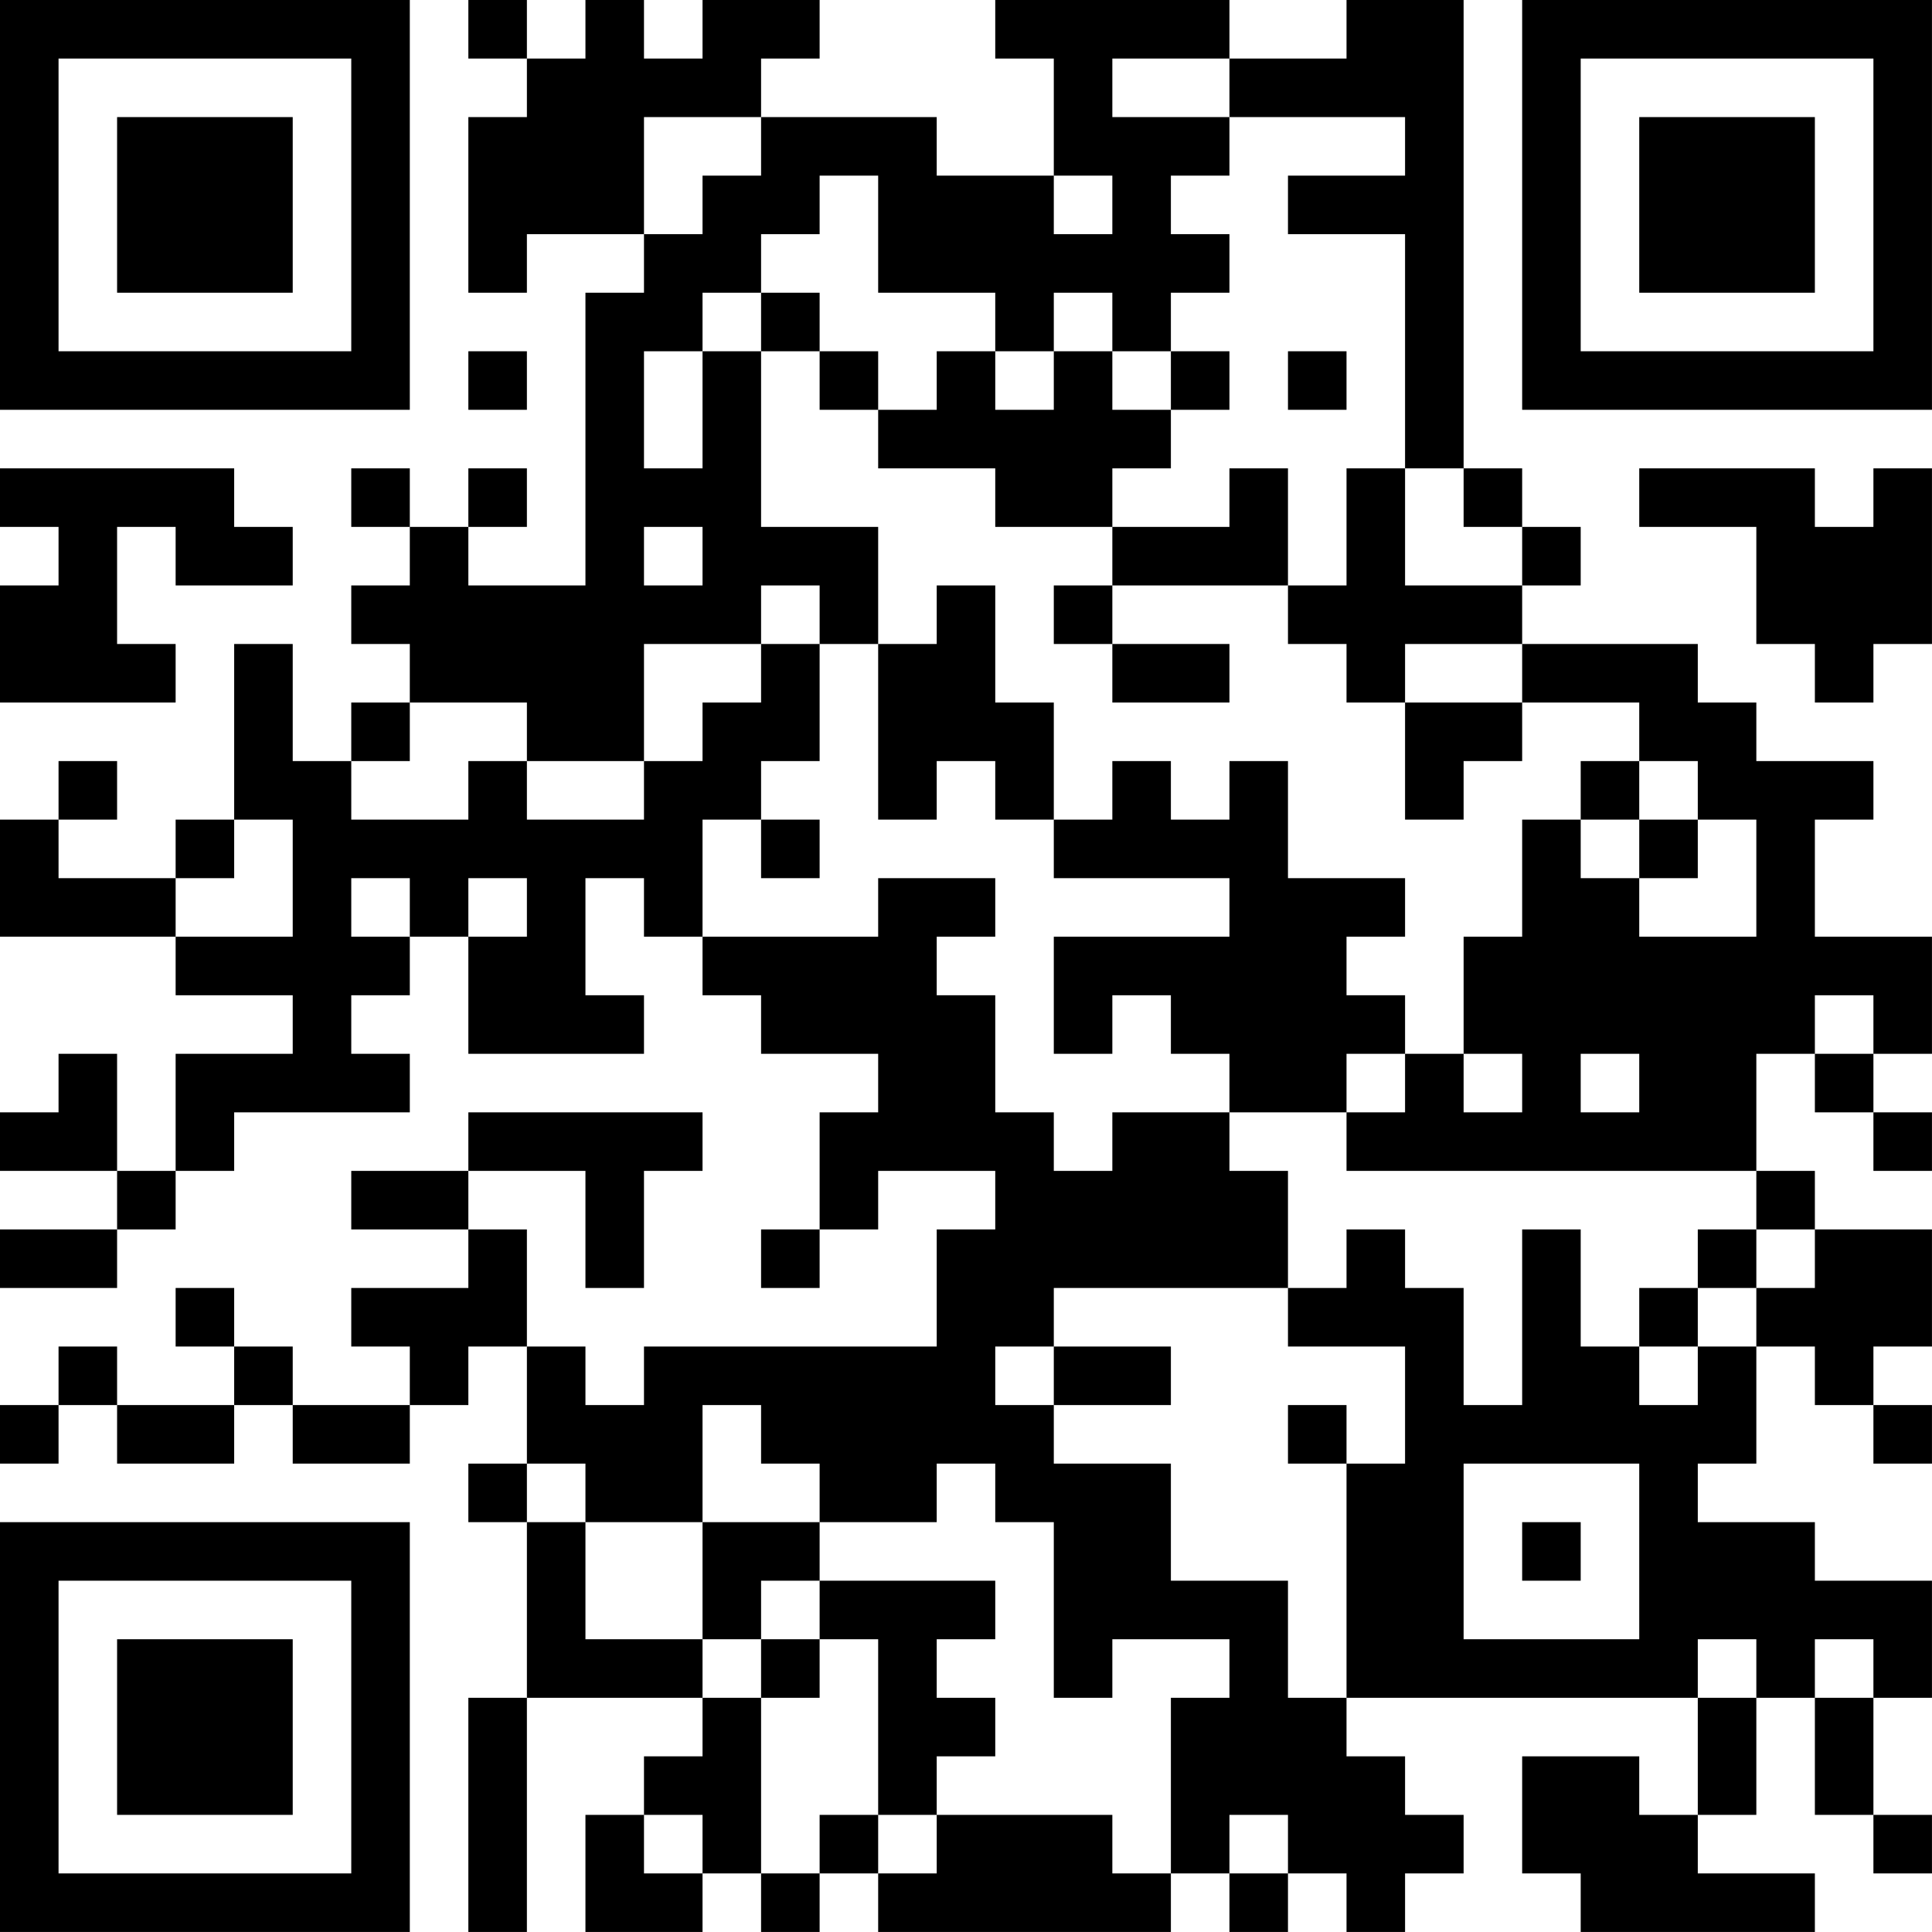 <?xml version="1.0" encoding="UTF-8"?>
<svg xmlns="http://www.w3.org/2000/svg" version="1.1" width="400" height="400" viewBox="0 0 400 400"><rect x="0" y="0" width="400" height="400" fill="#ffffff"/><g transform="scale(12.121)"><g transform="translate(0,0)"><path fill-rule="evenodd" d="M8 0L8 1L9 1L9 2L8 2L8 5L9 5L9 4L11 4L11 5L10 5L10 10L8 10L8 9L9 9L9 8L8 8L8 9L7 9L7 8L6 8L6 9L7 9L7 10L6 10L6 11L7 11L7 12L6 12L6 13L5 13L5 11L4 11L4 14L3 14L3 15L1 15L1 14L2 14L2 13L1 13L1 14L0 14L0 16L3 16L3 17L5 17L5 18L3 18L3 20L2 20L2 18L1 18L1 19L0 19L0 20L2 20L2 21L0 21L0 22L2 22L2 21L3 21L3 20L4 20L4 19L7 19L7 18L6 18L6 17L7 17L7 16L8 16L8 18L11 18L11 17L10 17L10 15L11 15L11 16L12 16L12 17L13 17L13 18L15 18L15 19L14 19L14 21L13 21L13 22L14 22L14 21L15 21L15 20L17 20L17 21L16 21L16 23L11 23L11 24L10 24L10 23L9 23L9 21L8 21L8 20L10 20L10 22L11 22L11 20L12 20L12 19L8 19L8 20L6 20L6 21L8 21L8 22L6 22L6 23L7 23L7 24L5 24L5 23L4 23L4 22L3 22L3 23L4 23L4 24L2 24L2 23L1 23L1 24L0 24L0 25L1 25L1 24L2 24L2 25L4 25L4 24L5 24L5 25L7 25L7 24L8 24L8 23L9 23L9 25L8 25L8 26L9 26L9 29L8 29L8 33L9 33L9 29L12 29L12 30L11 30L11 31L10 31L10 33L12 33L12 32L13 32L13 33L14 33L14 32L15 32L15 33L20 33L20 32L21 32L21 33L22 33L22 32L23 32L23 33L24 33L24 32L25 32L25 31L24 31L24 30L23 30L23 29L29 29L29 31L28 31L28 30L26 30L26 32L27 32L27 33L31 33L31 32L29 32L29 31L30 31L30 29L31 29L31 31L32 31L32 32L33 32L33 31L32 31L32 29L33 29L33 27L31 27L31 26L29 26L29 25L30 25L30 23L31 23L31 24L32 24L32 25L33 25L33 24L32 24L32 23L33 23L33 21L31 21L31 20L30 20L30 18L31 18L31 19L32 19L32 20L33 20L33 19L32 19L32 18L33 18L33 16L31 16L31 14L32 14L32 13L30 13L30 12L29 12L29 11L26 11L26 10L27 10L27 9L26 9L26 8L25 8L25 0L23 0L23 1L21 1L21 0L17 0L17 1L18 1L18 3L16 3L16 2L13 2L13 1L14 1L14 0L12 0L12 1L11 1L11 0L10 0L10 1L9 1L9 0ZM19 1L19 2L21 2L21 3L20 3L20 4L21 4L21 5L20 5L20 6L19 6L19 5L18 5L18 6L17 6L17 5L15 5L15 3L14 3L14 4L13 4L13 5L12 5L12 6L11 6L11 8L12 8L12 6L13 6L13 9L15 9L15 11L14 11L14 10L13 10L13 11L11 11L11 13L9 13L9 12L7 12L7 13L6 13L6 14L8 14L8 13L9 13L9 14L11 14L11 13L12 13L12 12L13 12L13 11L14 11L14 13L13 13L13 14L12 14L12 16L15 16L15 15L17 15L17 16L16 16L16 17L17 17L17 19L18 19L18 20L19 20L19 19L21 19L21 20L22 20L22 22L18 22L18 23L17 23L17 24L18 24L18 25L20 25L20 27L22 27L22 29L23 29L23 25L24 25L24 23L22 23L22 22L23 22L23 21L24 21L24 22L25 22L25 24L26 24L26 21L27 21L27 23L28 23L28 24L29 24L29 23L30 23L30 22L31 22L31 21L30 21L30 20L23 20L23 19L24 19L24 18L25 18L25 19L26 19L26 18L25 18L25 16L26 16L26 14L27 14L27 15L28 15L28 16L30 16L30 14L29 14L29 13L28 13L28 12L26 12L26 11L24 11L24 12L23 12L23 11L22 11L22 10L23 10L23 8L24 8L24 10L26 10L26 9L25 9L25 8L24 8L24 4L22 4L22 3L24 3L24 2L21 2L21 1ZM11 2L11 4L12 4L12 3L13 3L13 2ZM18 3L18 4L19 4L19 3ZM13 5L13 6L14 6L14 7L15 7L15 8L17 8L17 9L19 9L19 10L18 10L18 11L19 11L19 12L21 12L21 11L19 11L19 10L22 10L22 8L21 8L21 9L19 9L19 8L20 8L20 7L21 7L21 6L20 6L20 7L19 7L19 6L18 6L18 7L17 7L17 6L16 6L16 7L15 7L15 6L14 6L14 5ZM8 6L8 7L9 7L9 6ZM22 6L22 7L23 7L23 6ZM0 8L0 9L1 9L1 10L0 10L0 12L3 12L3 11L2 11L2 9L3 9L3 10L5 10L5 9L4 9L4 8ZM28 8L28 9L30 9L30 11L31 11L31 12L32 12L32 11L33 11L33 8L32 8L32 9L31 9L31 8ZM11 9L11 10L12 10L12 9ZM16 10L16 11L15 11L15 14L16 14L16 13L17 13L17 14L18 14L18 15L21 15L21 16L18 16L18 18L19 18L19 17L20 17L20 18L21 18L21 19L23 19L23 18L24 18L24 17L23 17L23 16L24 16L24 15L22 15L22 13L21 13L21 14L20 14L20 13L19 13L19 14L18 14L18 12L17 12L17 10ZM24 12L24 14L25 14L25 13L26 13L26 12ZM27 13L27 14L28 14L28 15L29 15L29 14L28 14L28 13ZM4 14L4 15L3 15L3 16L5 16L5 14ZM13 14L13 15L14 15L14 14ZM6 15L6 16L7 16L7 15ZM8 15L8 16L9 16L9 15ZM31 17L31 18L32 18L32 17ZM27 18L27 19L28 19L28 18ZM29 21L29 22L28 22L28 23L29 23L29 22L30 22L30 21ZM18 23L18 24L20 24L20 23ZM12 24L12 26L10 26L10 25L9 25L9 26L10 26L10 28L12 28L12 29L13 29L13 32L14 32L14 31L15 31L15 32L16 32L16 31L19 31L19 32L20 32L20 29L21 29L21 28L19 28L19 29L18 29L18 26L17 26L17 25L16 25L16 26L14 26L14 25L13 25L13 24ZM22 24L22 25L23 25L23 24ZM25 25L25 28L28 28L28 25ZM12 26L12 28L13 28L13 29L14 29L14 28L15 28L15 31L16 31L16 30L17 30L17 29L16 29L16 28L17 28L17 27L14 27L14 26ZM26 26L26 27L27 27L27 26ZM13 27L13 28L14 28L14 27ZM29 28L29 29L30 29L30 28ZM31 28L31 29L32 29L32 28ZM11 31L11 32L12 32L12 31ZM21 31L21 32L22 32L22 31ZM0 0L0 7L7 7L7 0ZM1 1L1 6L6 6L6 1ZM2 2L2 5L5 5L5 2ZM26 0L26 7L33 7L33 0ZM27 1L27 6L32 6L32 1ZM28 2L28 5L31 5L31 2ZM0 26L0 33L7 33L7 26ZM1 27L1 32L6 32L6 27ZM2 28L2 31L5 31L5 28Z" fill="#000000"/></g></g></svg>
